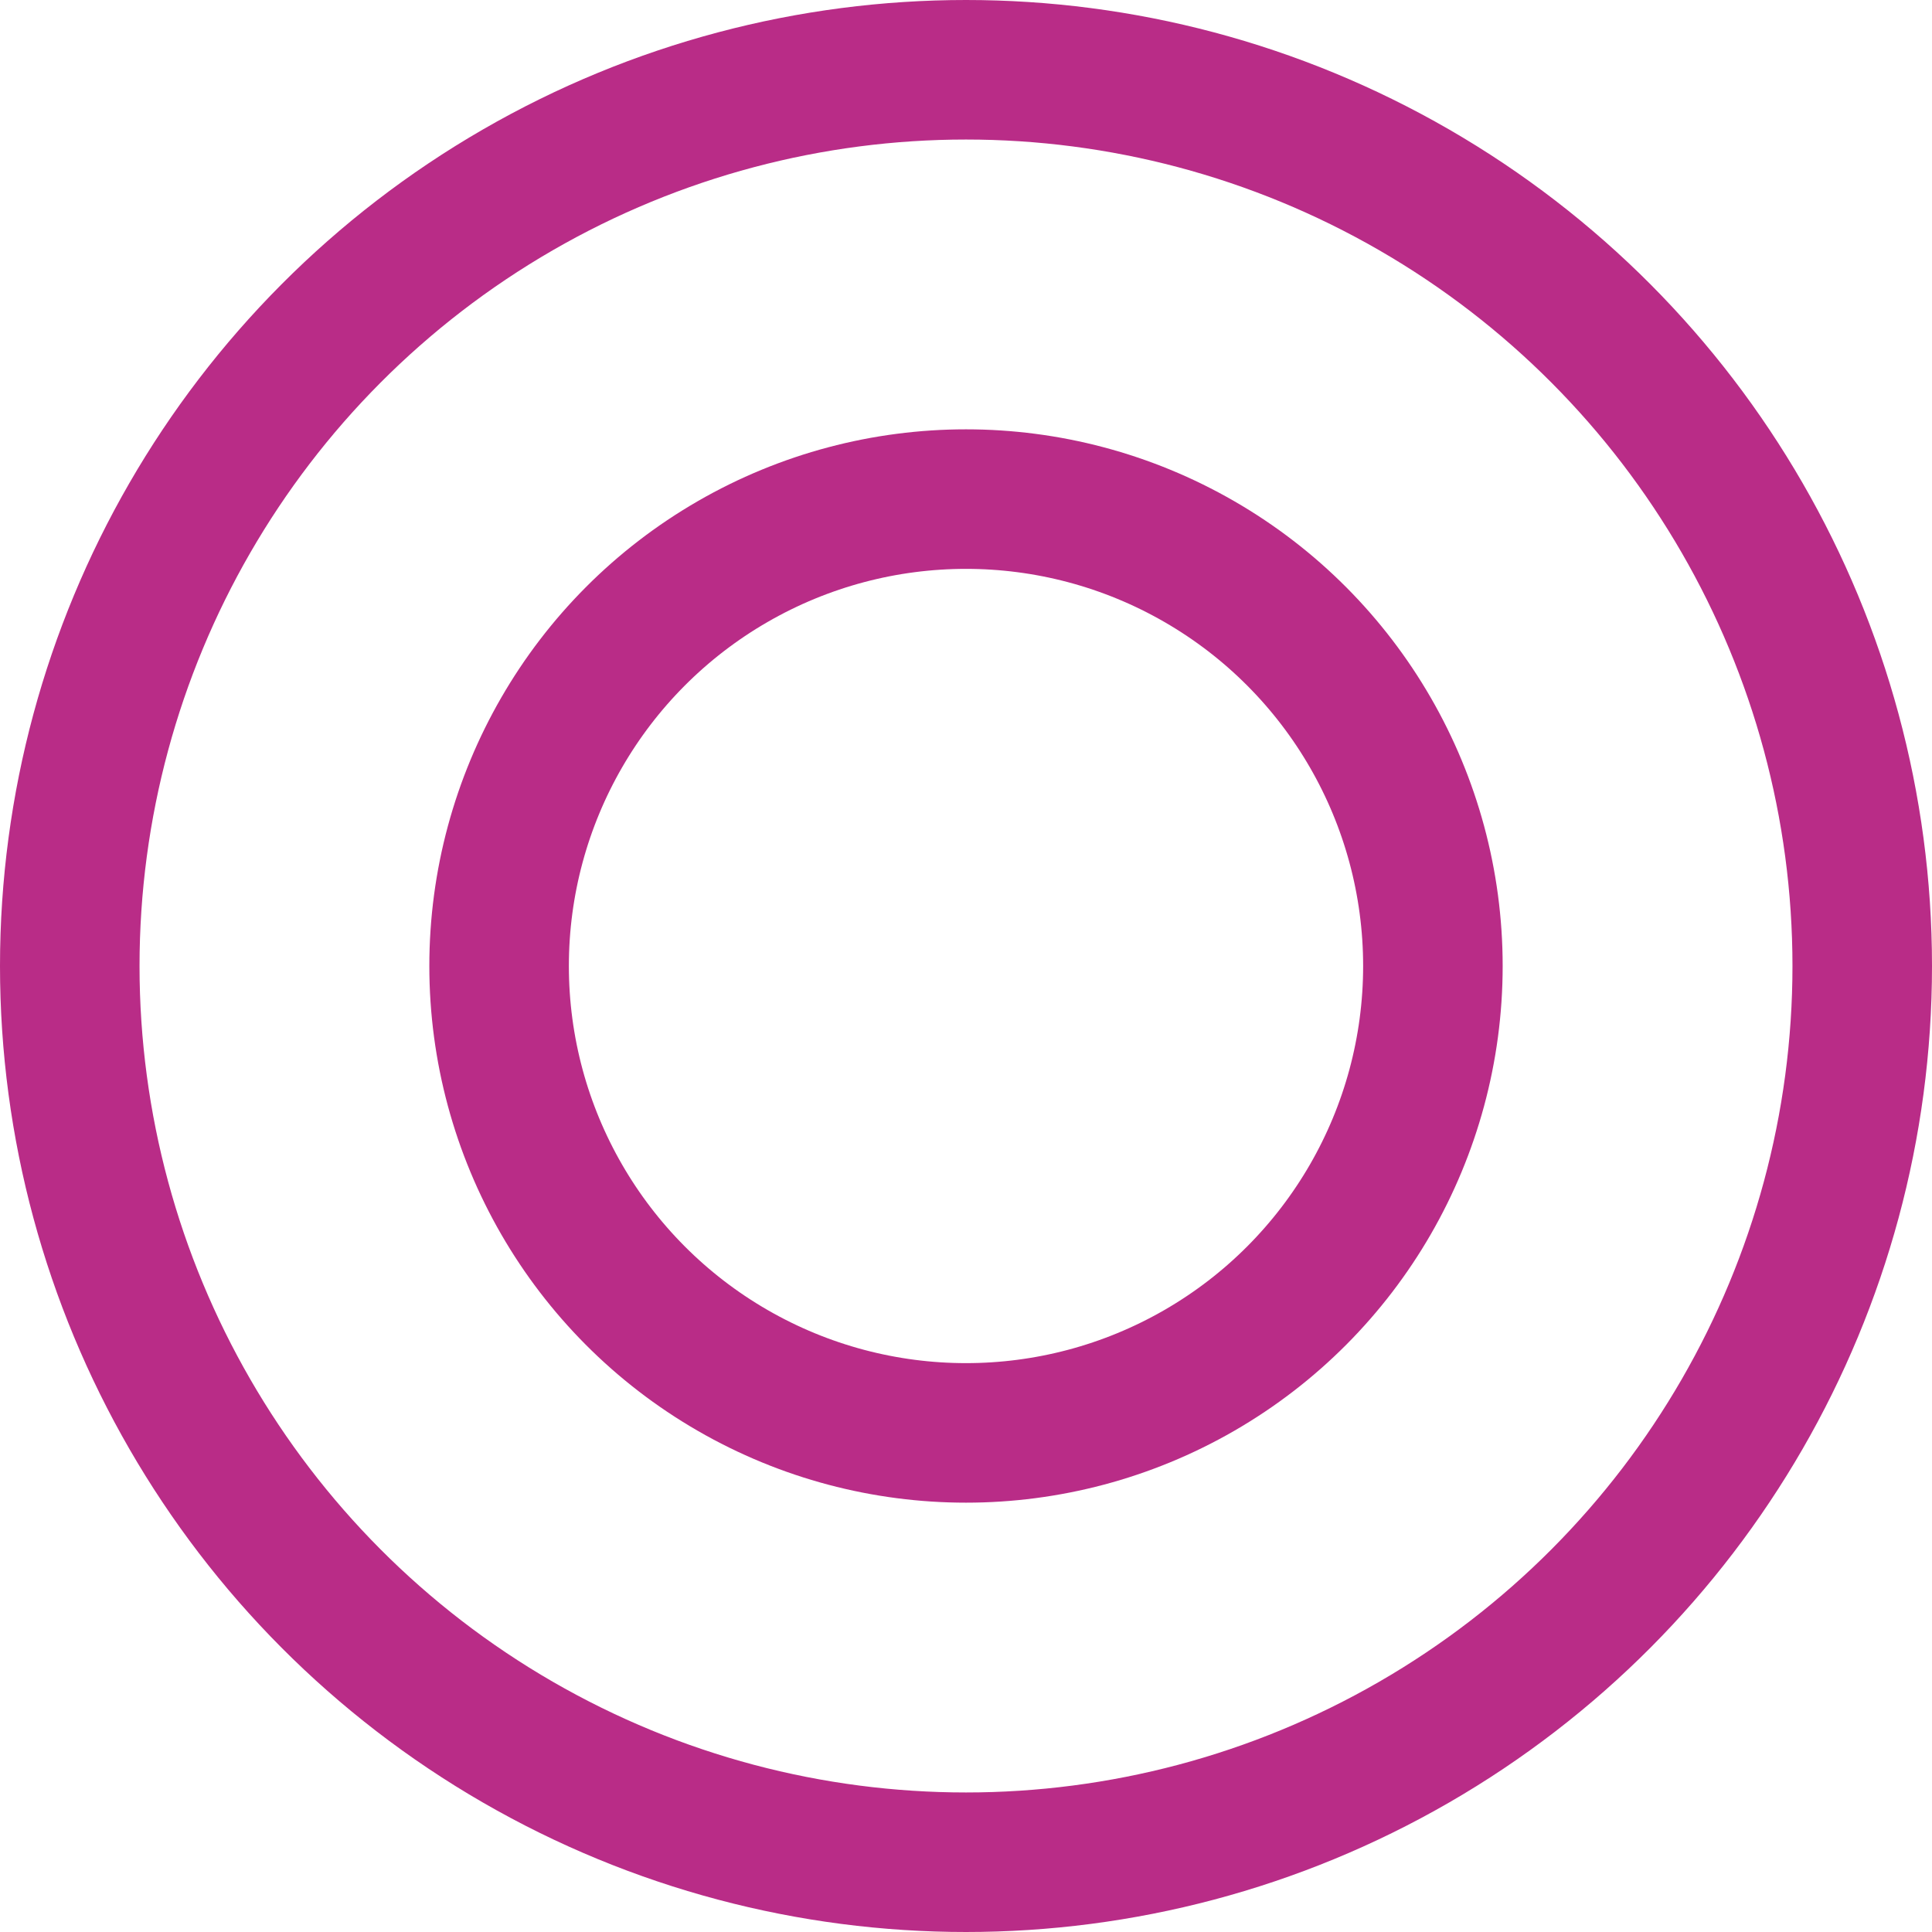 <svg xmlns="http://www.w3.org/2000/svg" width="18" height="18" viewBox="0 0 18 18">
  <g id="グループ_1145" data-name="グループ 1145" transform="translate(-0.327 -0.025)">
    <g id="楕円形_17" data-name="楕円形 17" transform="translate(0.327 0.025)" fill="none" stroke="#b92c87" stroke-width="1.3">
      <circle cx="9" cy="9" r="9" stroke="none"/>
      <circle cx="9" cy="9" r="8.35" fill="none"/>
    </g>
    <g id="楕円形_18" data-name="楕円形 18" transform="translate(4.327 4.025)" fill="none" stroke="#b92c87" stroke-width="1.3">
      <circle cx="5" cy="5" r="5" stroke="none"/>
      <circle cx="5" cy="5" r="4.35" fill="none"/>
    </g>
  </g>
</svg>
